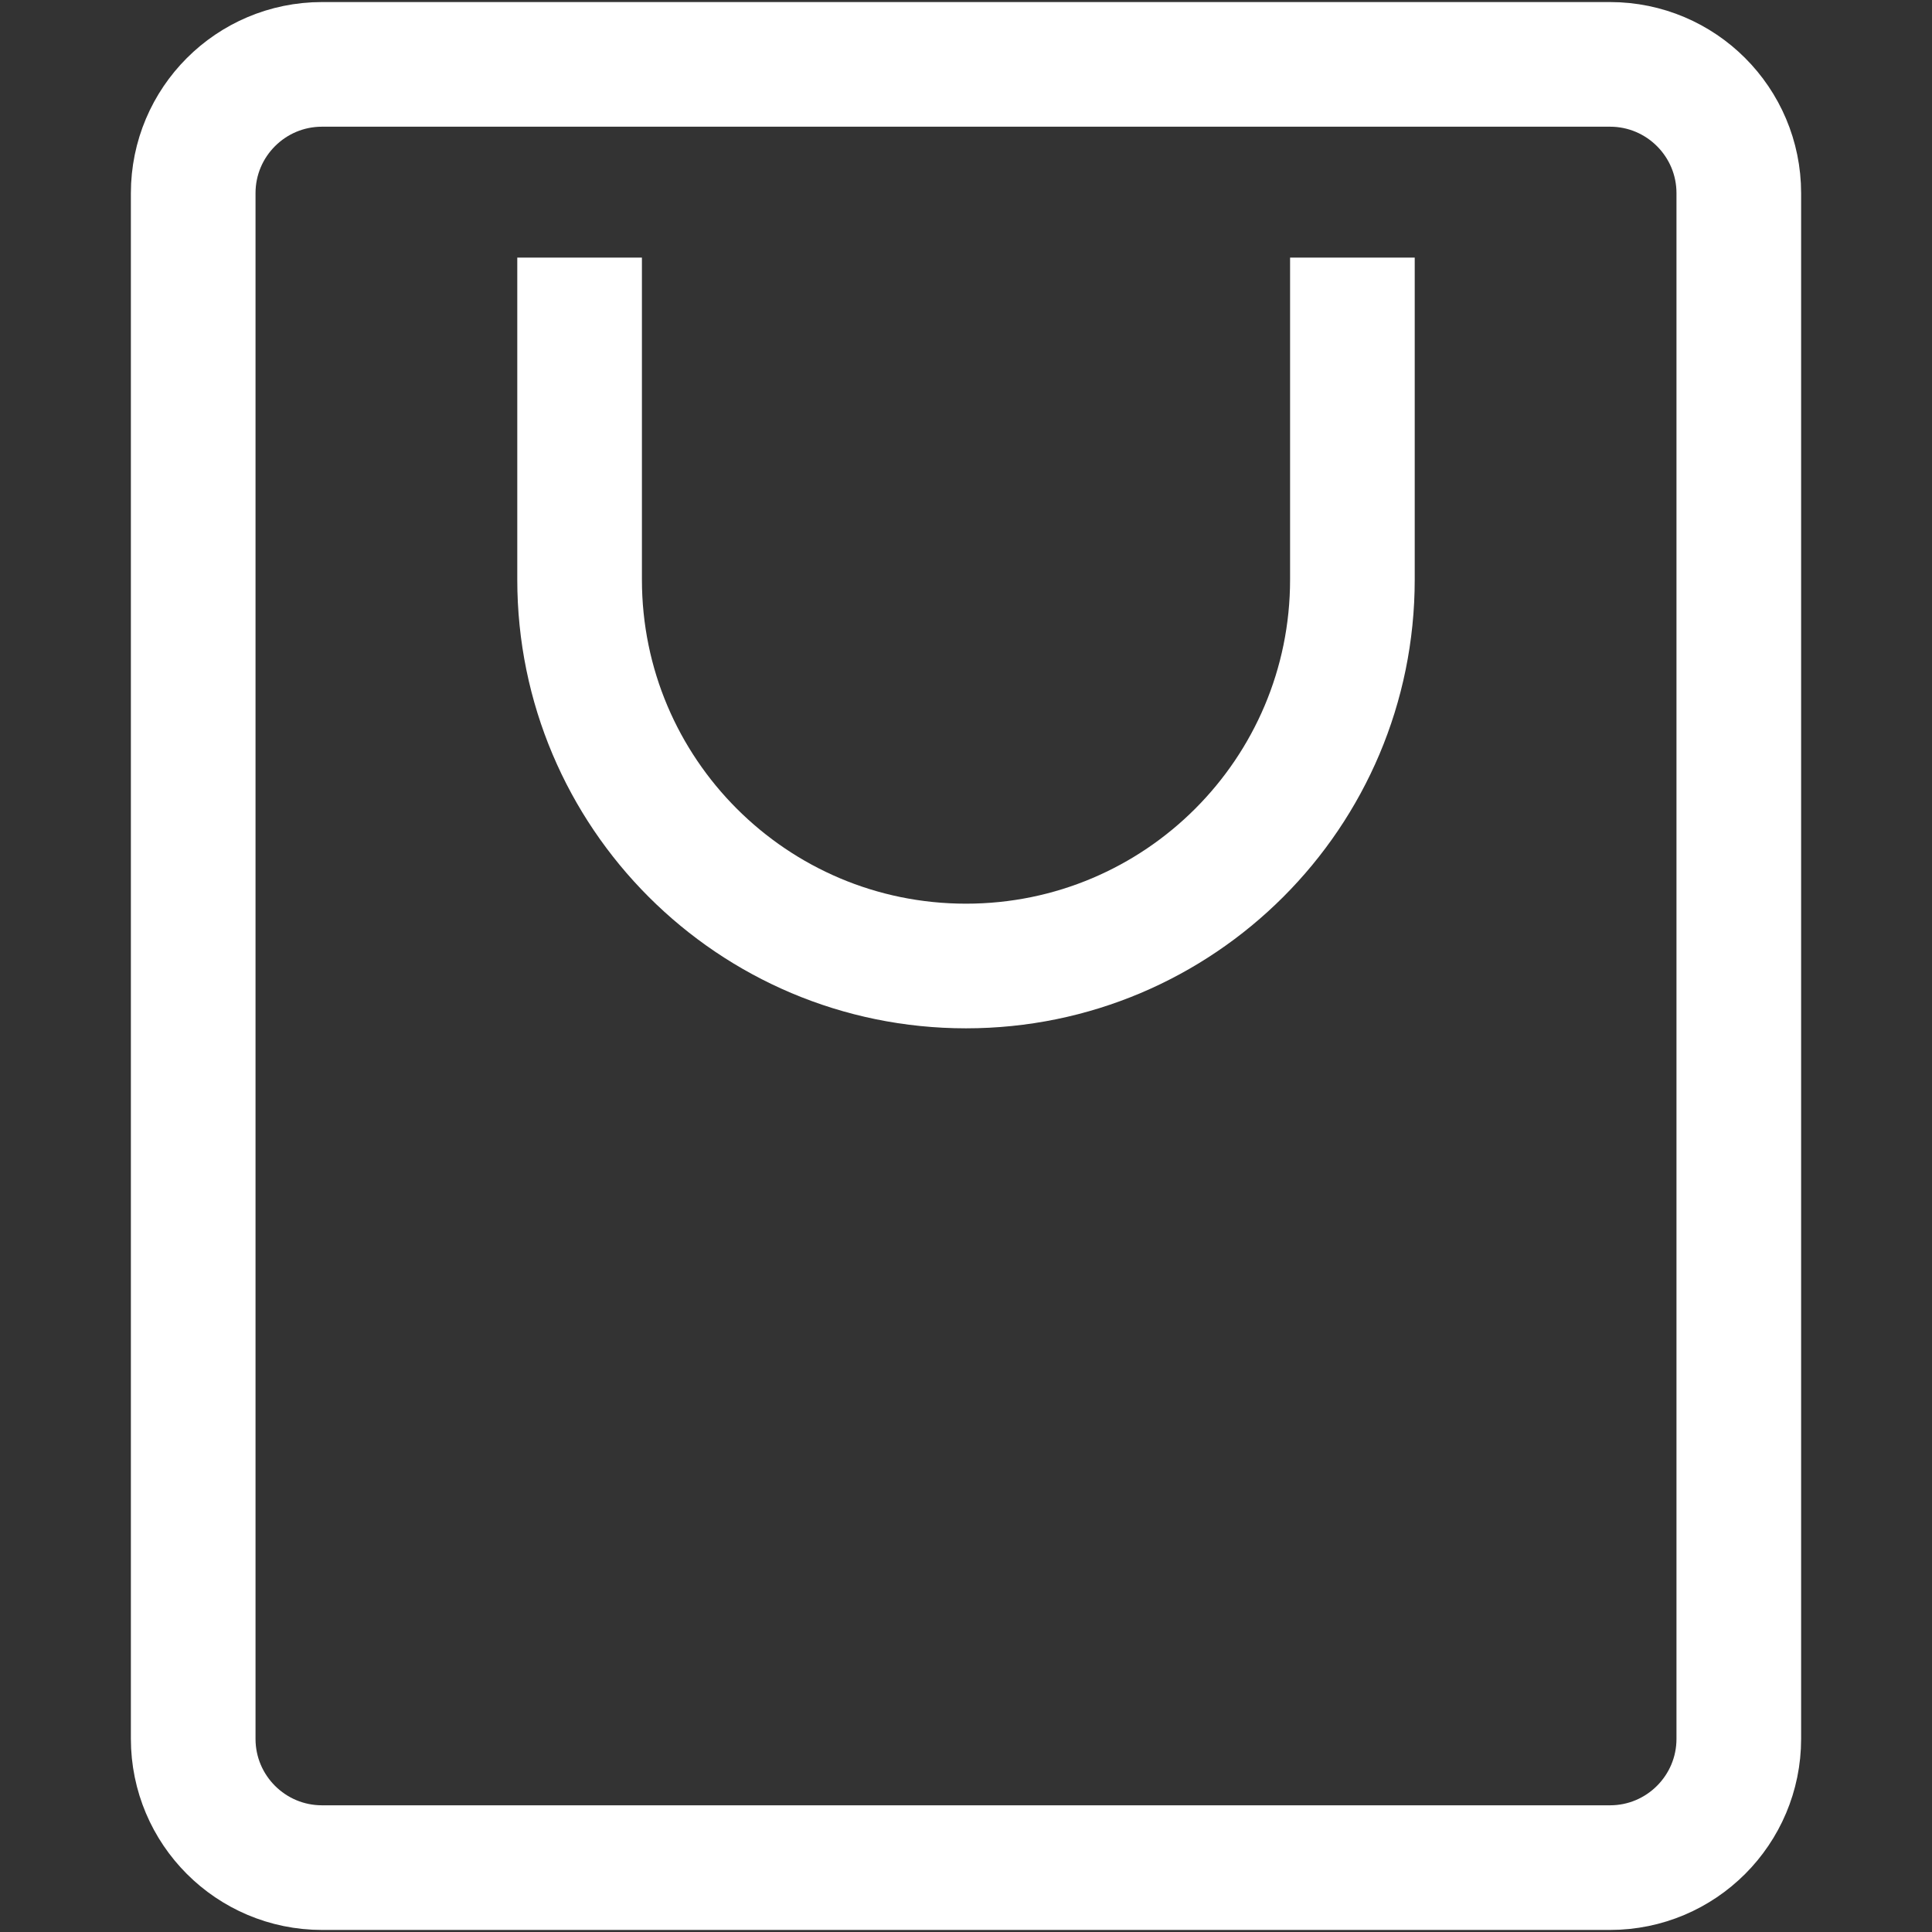 <svg xmlns="http://www.w3.org/2000/svg" width="31" height="31" viewBox="0 0 31 31" fill="none">
<rect x="0" y="0" width="31" height="31" fill="#333333" stroke="none"/>
<path d="M21.7 4.133L21.7 9.3C21.7 12.724 18.924 15.5 15.5 15.5C12.076 15.5 9.3 12.724 9.3 9.3L9.3 4.133M3.1 3.1V27.9C3.1 29.041 4.025 29.967 5.167 29.967H25.833C26.975 29.967 27.9 29.041 27.9 27.9V3.1C27.9 1.959 26.975 1.033 25.833 1.033H5.167C4.025 1.033 3.1 1.959 3.1 3.1Z" stroke="white" stroke-width="2"/>
</svg>